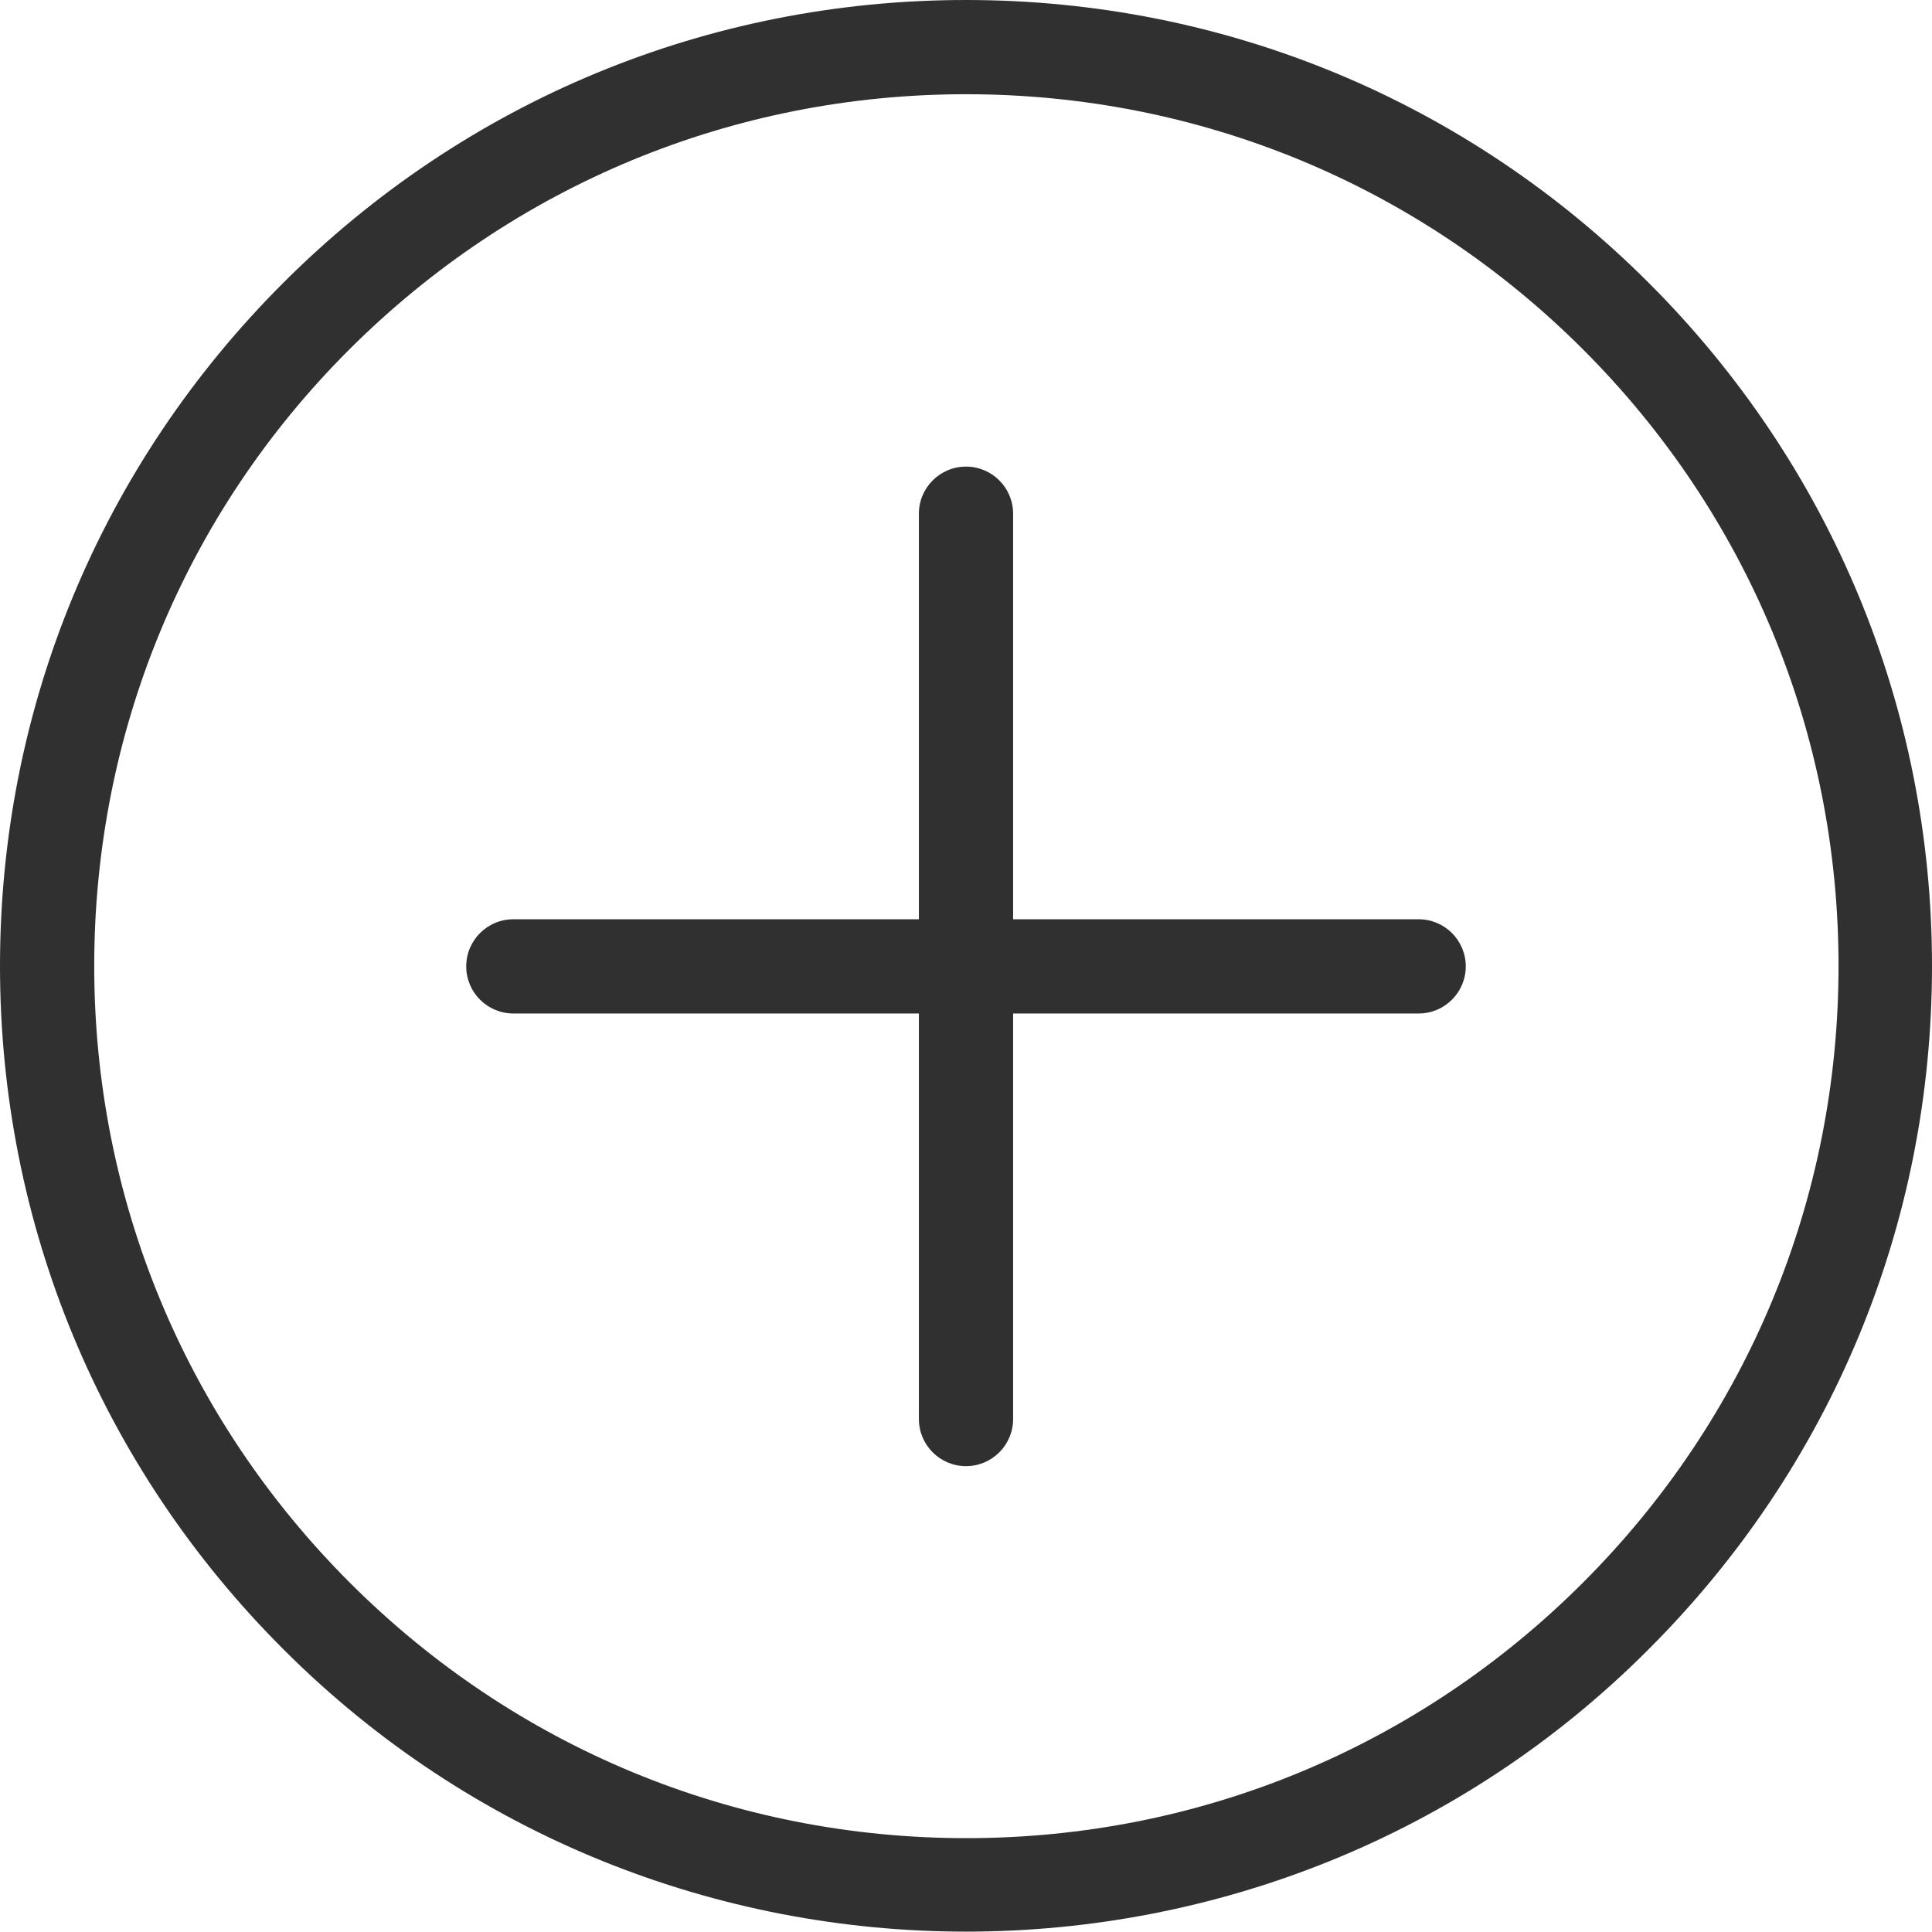 <svg width="51.26" height="51.25" version="1.1" viewBox="0 0 51.26 51.25" xmlns="http://www.w3.org/2000/svg">
	<style type="text/css">.st0{fill:#303030;}
	.st1{display:none;}
	.st2{display:inline;fill:#303030;}
	.st3{display:inline;}</style>
	<g transform="translate(-515.02,-515.79)" fill="#303030">
		<path class="st0" d="m540.65 567.04c-6.56 0-13.13-2.5-18.12-7.5-4.84-4.84-7.51-11.28-7.51-18.12 0-6.85 2.67-13.28 7.51-18.12s11.28-7.51 18.12-7.51c6.85 0 13.28 2.67 18.12 7.51s7.51 11.28 7.51 18.12c0 6.85-2.67 13.28-7.51 18.12-4.99 5.01-11.56 7.5-18.12 7.5zm0-48.75c-6.18 0-11.99 2.41-16.36 6.77s-6.77 10.18-6.77 16.36 2.41 11.99 6.78 16.36 10.18 6.78 16.36 6.78 11.99-2.41 16.36-6.78 6.78-10.18 6.78-16.36-2.41-11.99-6.78-16.36-10.19-6.77-16.37-6.77z"/>
		<path class="st0" d="m540.65 554.69c-.69 0-1.25-.56-1.25-1.25v-24.02c0-.69.56-1.25 1.25-1.25s1.25.56 1.25 1.25v24.02c0 .69-.56 1.25-1.25 1.25z"/>
		<path class="st0" d="m552.66 542.68h-24.02c-.69 0-1.25-.56-1.25-1.25s.56-1.25 1.25-1.25h24.02c.69 0 1.25.56 1.25 1.25s-.56 1.25-1.25 1.25z"/>
	</g>
	<g class="st1" transform="translate(-515.02,-515.79)" display="none">
		<path class="st2" d="m622.47 567.04c-6.56 0-13.13-2.5-18.12-7.5-9.99-9.99-9.99-26.25 0-36.25s26.25-9.99 36.25 0c9.99 9.99 9.99 26.25 0 36.25-5 5-11.56 7.5-18.13 7.5zm0-48.74c-5.92 0-11.85 2.25-16.36 6.76-4.37 4.37-6.78 10.18-6.78 16.36s2.41 11.99 6.78 16.36 10.18 6.78 16.36 6.78 11.99-2.41 16.36-6.78 6.78-10.18 6.78-16.36-2.41-11.99-6.78-16.36c-4.51-4.51-10.43-6.76-16.36-6.76z" display="inline" fill="#303030"/>
		<g class="st3" display="inline">
			<path class="st0" d="m632.18 542.67h-19.41c-.69 0-1.25-.56-1.25-1.25s.56-1.25 1.25-1.25h19.41c.69 0 1.25.56 1.25 1.25s-.56 1.25-1.25 1.25z" fill="#303030"/>
		</g>
	</g>
</svg>
